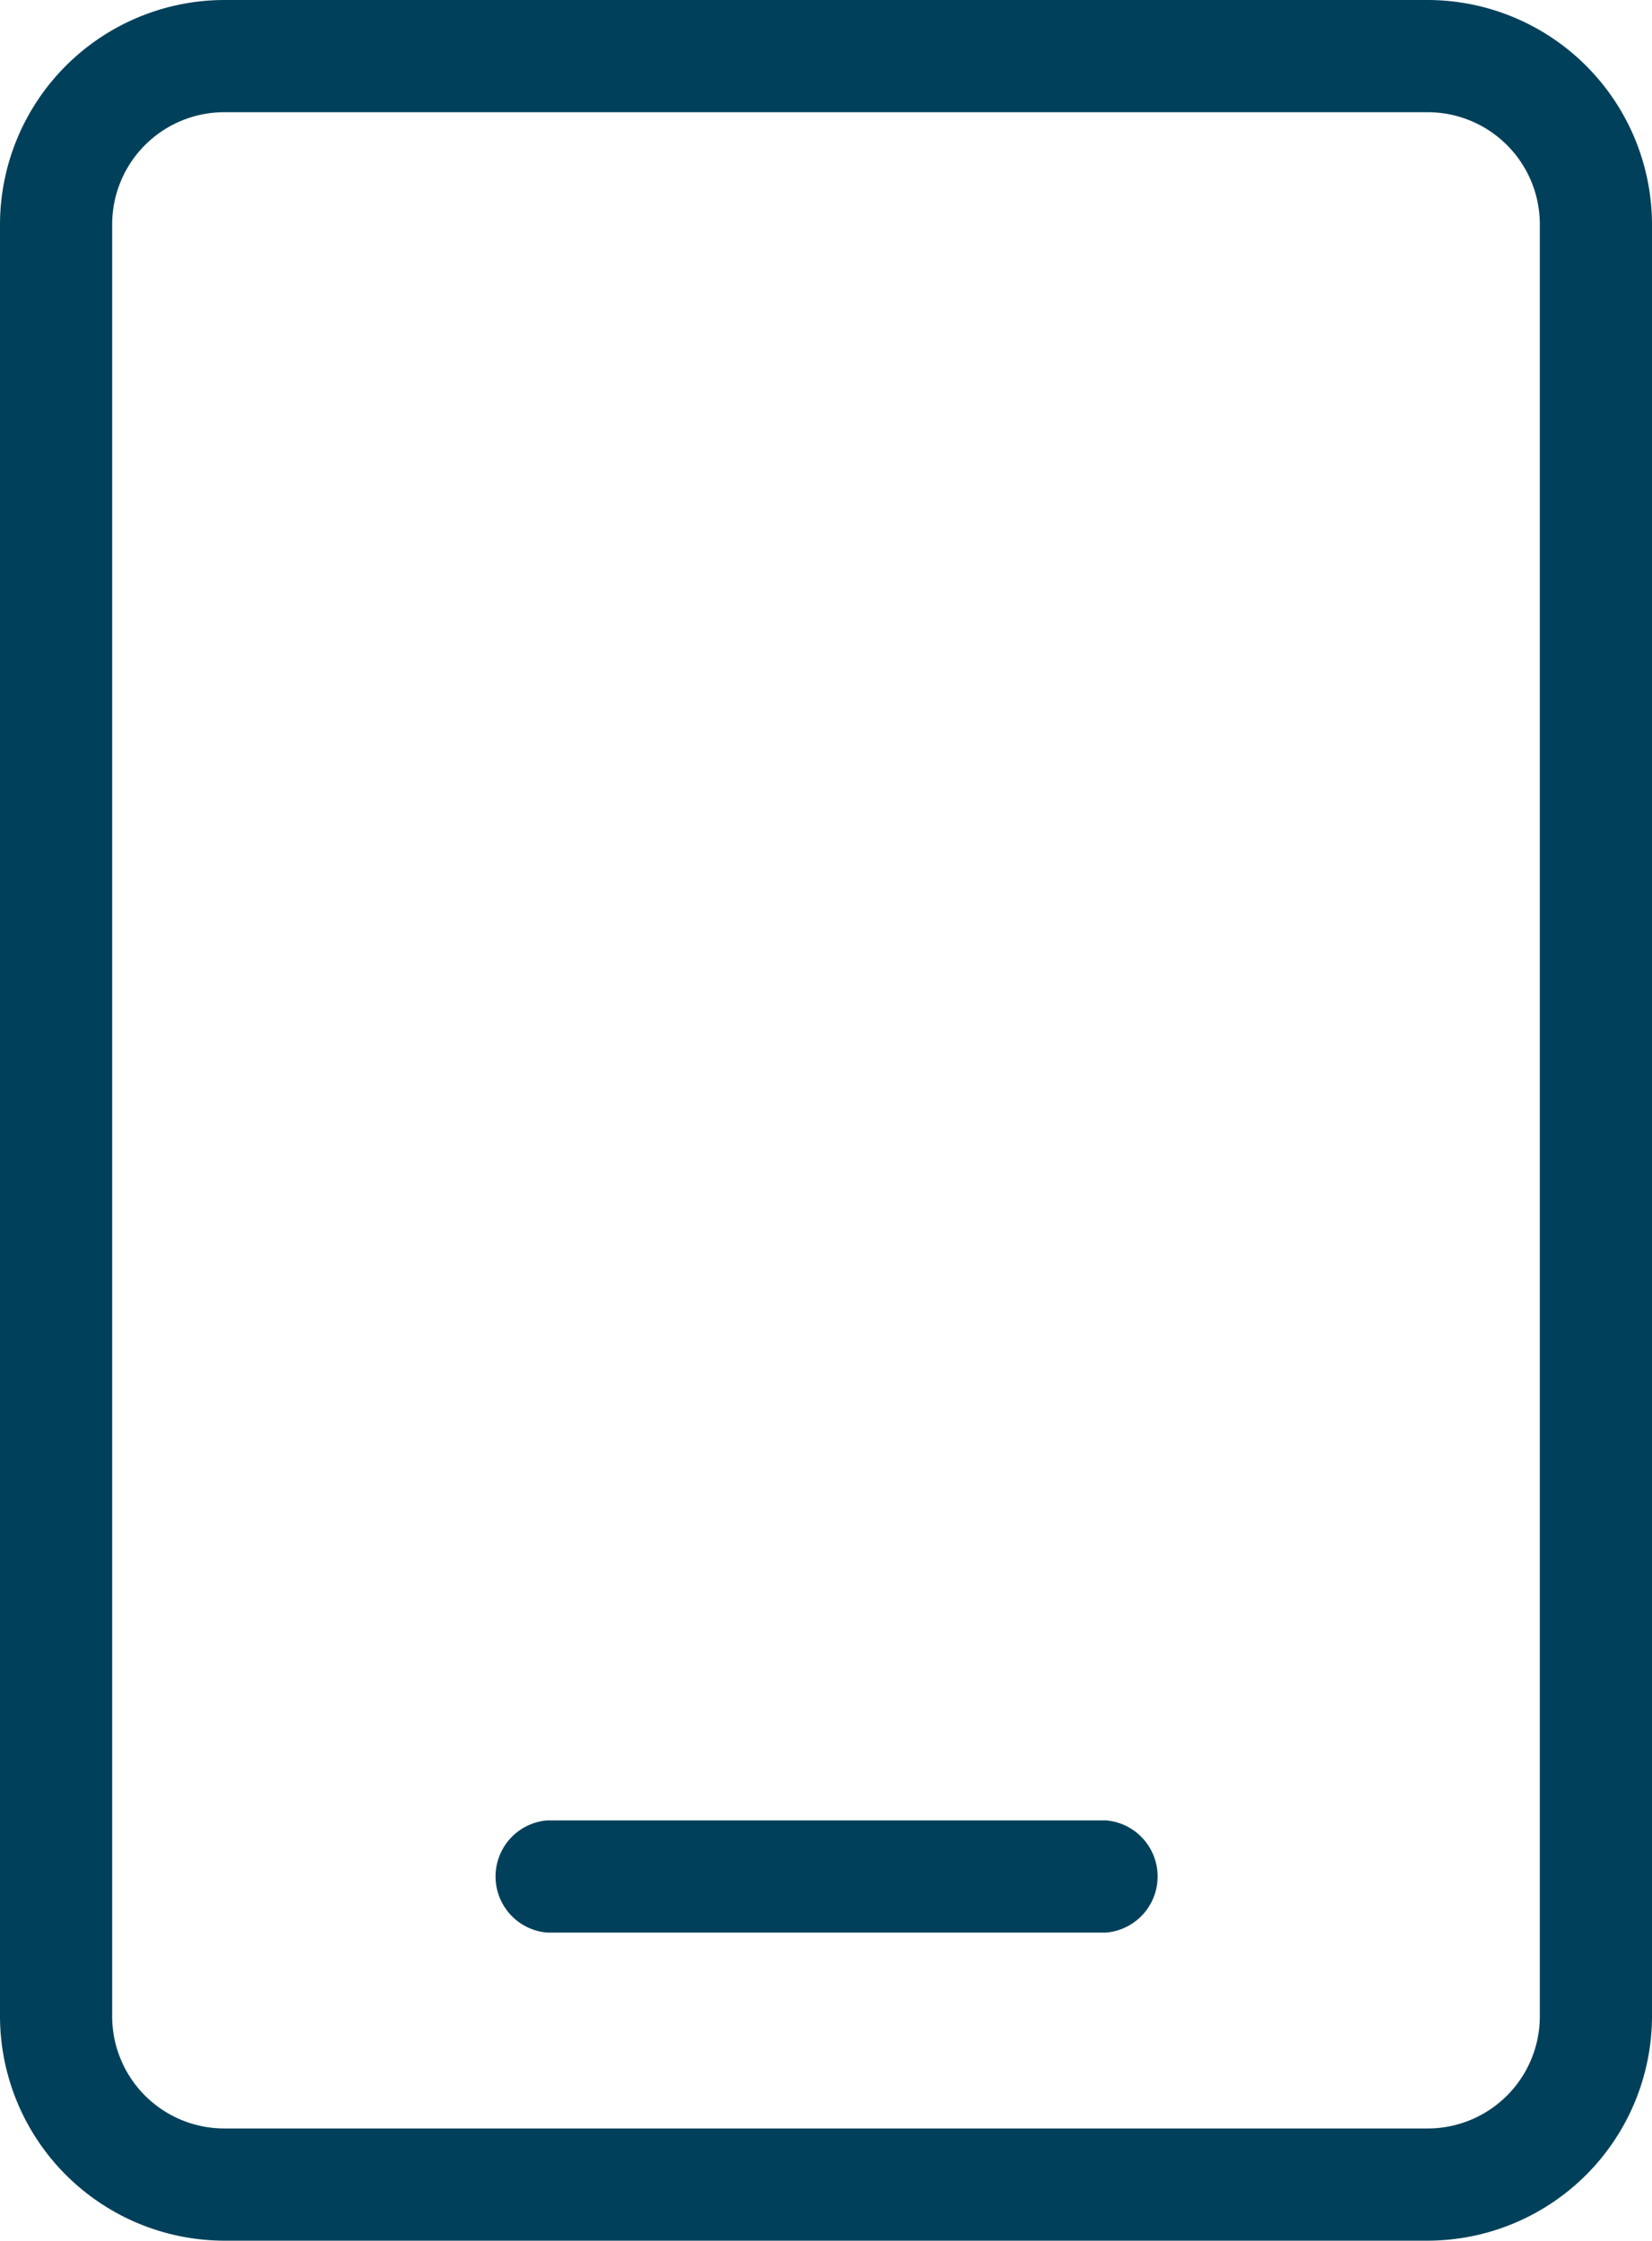 <svg xmlns="http://www.w3.org/2000/svg" viewBox="0 0 42.27 57.31"><defs><style>.cls-1{fill:#00405a;}</style></defs><g id="图层_2" data-name="图层 2"><g id="图层_1-2" data-name="图层 1"><path class="cls-1" d="M36.54,57.31H5.73A5.75,5.75,0,0,1,0,51.58V5.73A5.75,5.75,0,0,1,5.73,0H36.54a5.75,5.75,0,0,1,5.73,5.73V51.58a5.75,5.75,0,0,1-5.73,5.73ZM5.73,2.87A2.87,2.87,0,0,0,2.87,5.73V51.58a2.87,2.87,0,0,0,2.86,2.86H36.54a2.87,2.87,0,0,0,2.86-2.86V5.73a2.87,2.87,0,0,0-2.86-2.86Z"/><path class="cls-1" d="M28.3,49.43H14a1.44,1.44,0,0,1,0-2.87H28.3a1.44,1.44,0,0,1,0,2.87Z"/></g></g></svg>